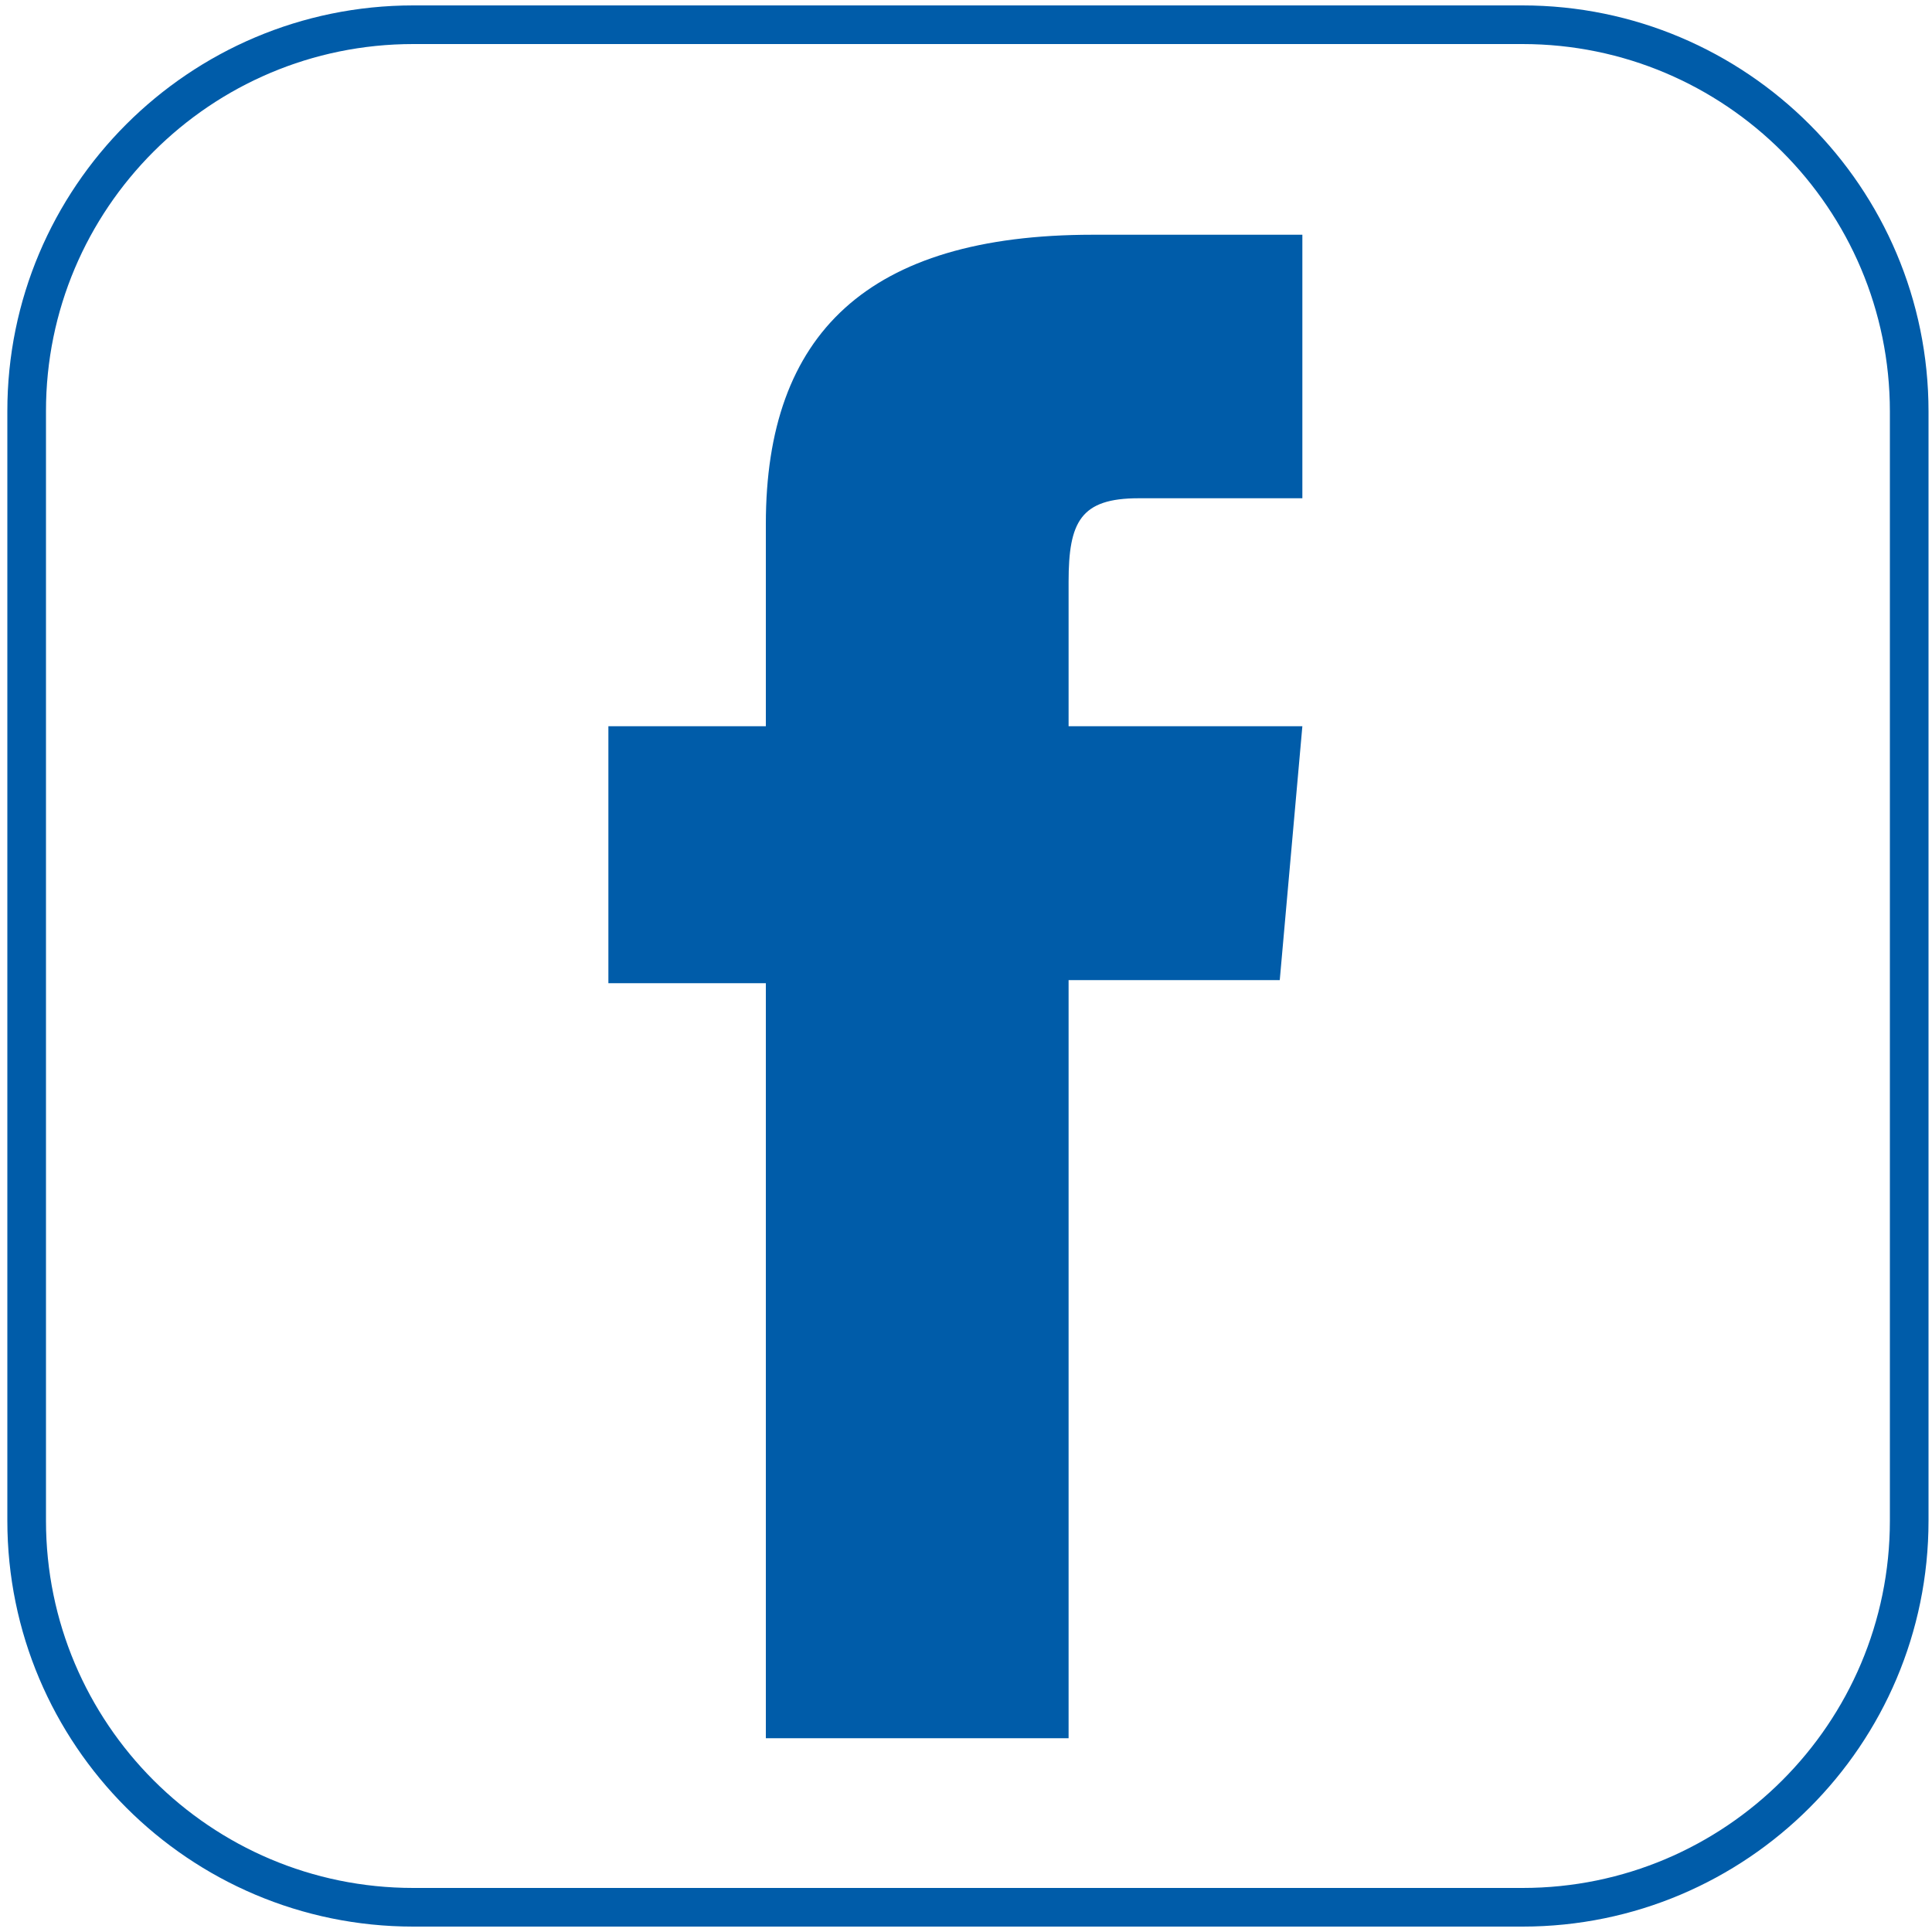 <?xml version="1.0" encoding="UTF-8"?>
<svg xmlns="http://www.w3.org/2000/svg" viewBox="0 0 100 100">
  <defs>
    <clipPath id="a">
      <path style="fill:none" d="M.09 0h100v100H.09z"></path>
    </clipPath>
  </defs>
  <g style="clip-path:url(#a)">
    <path d="M21.39 1.28H78.8c11.05 0 20.02 8.97 20.02 20.02v57.41c0 11.05-8.97 20.01-20.01 20.01H21.39c-11.05 0-20.01-8.97-20.01-20.01V21.29C1.37 10.25 10.34 1.28 21.39 1.28Z" style="stroke:#005ca9;stroke-miterlimit:10;stroke-width:2px;fill:none"></path>
    <path d="M39.64 89.97h15.67V50.73h10.93l1.17-13.14h-12.1v-7.48c0-3.1.62-4.32 3.62-4.32h8.48V12.15H56.56c-11.66 0-16.92 5.14-16.92 14.97v10.47h-8.15v13.3h8.15v39.07Z" style="fill:#005ca9"></path>
  </g>
</svg>
